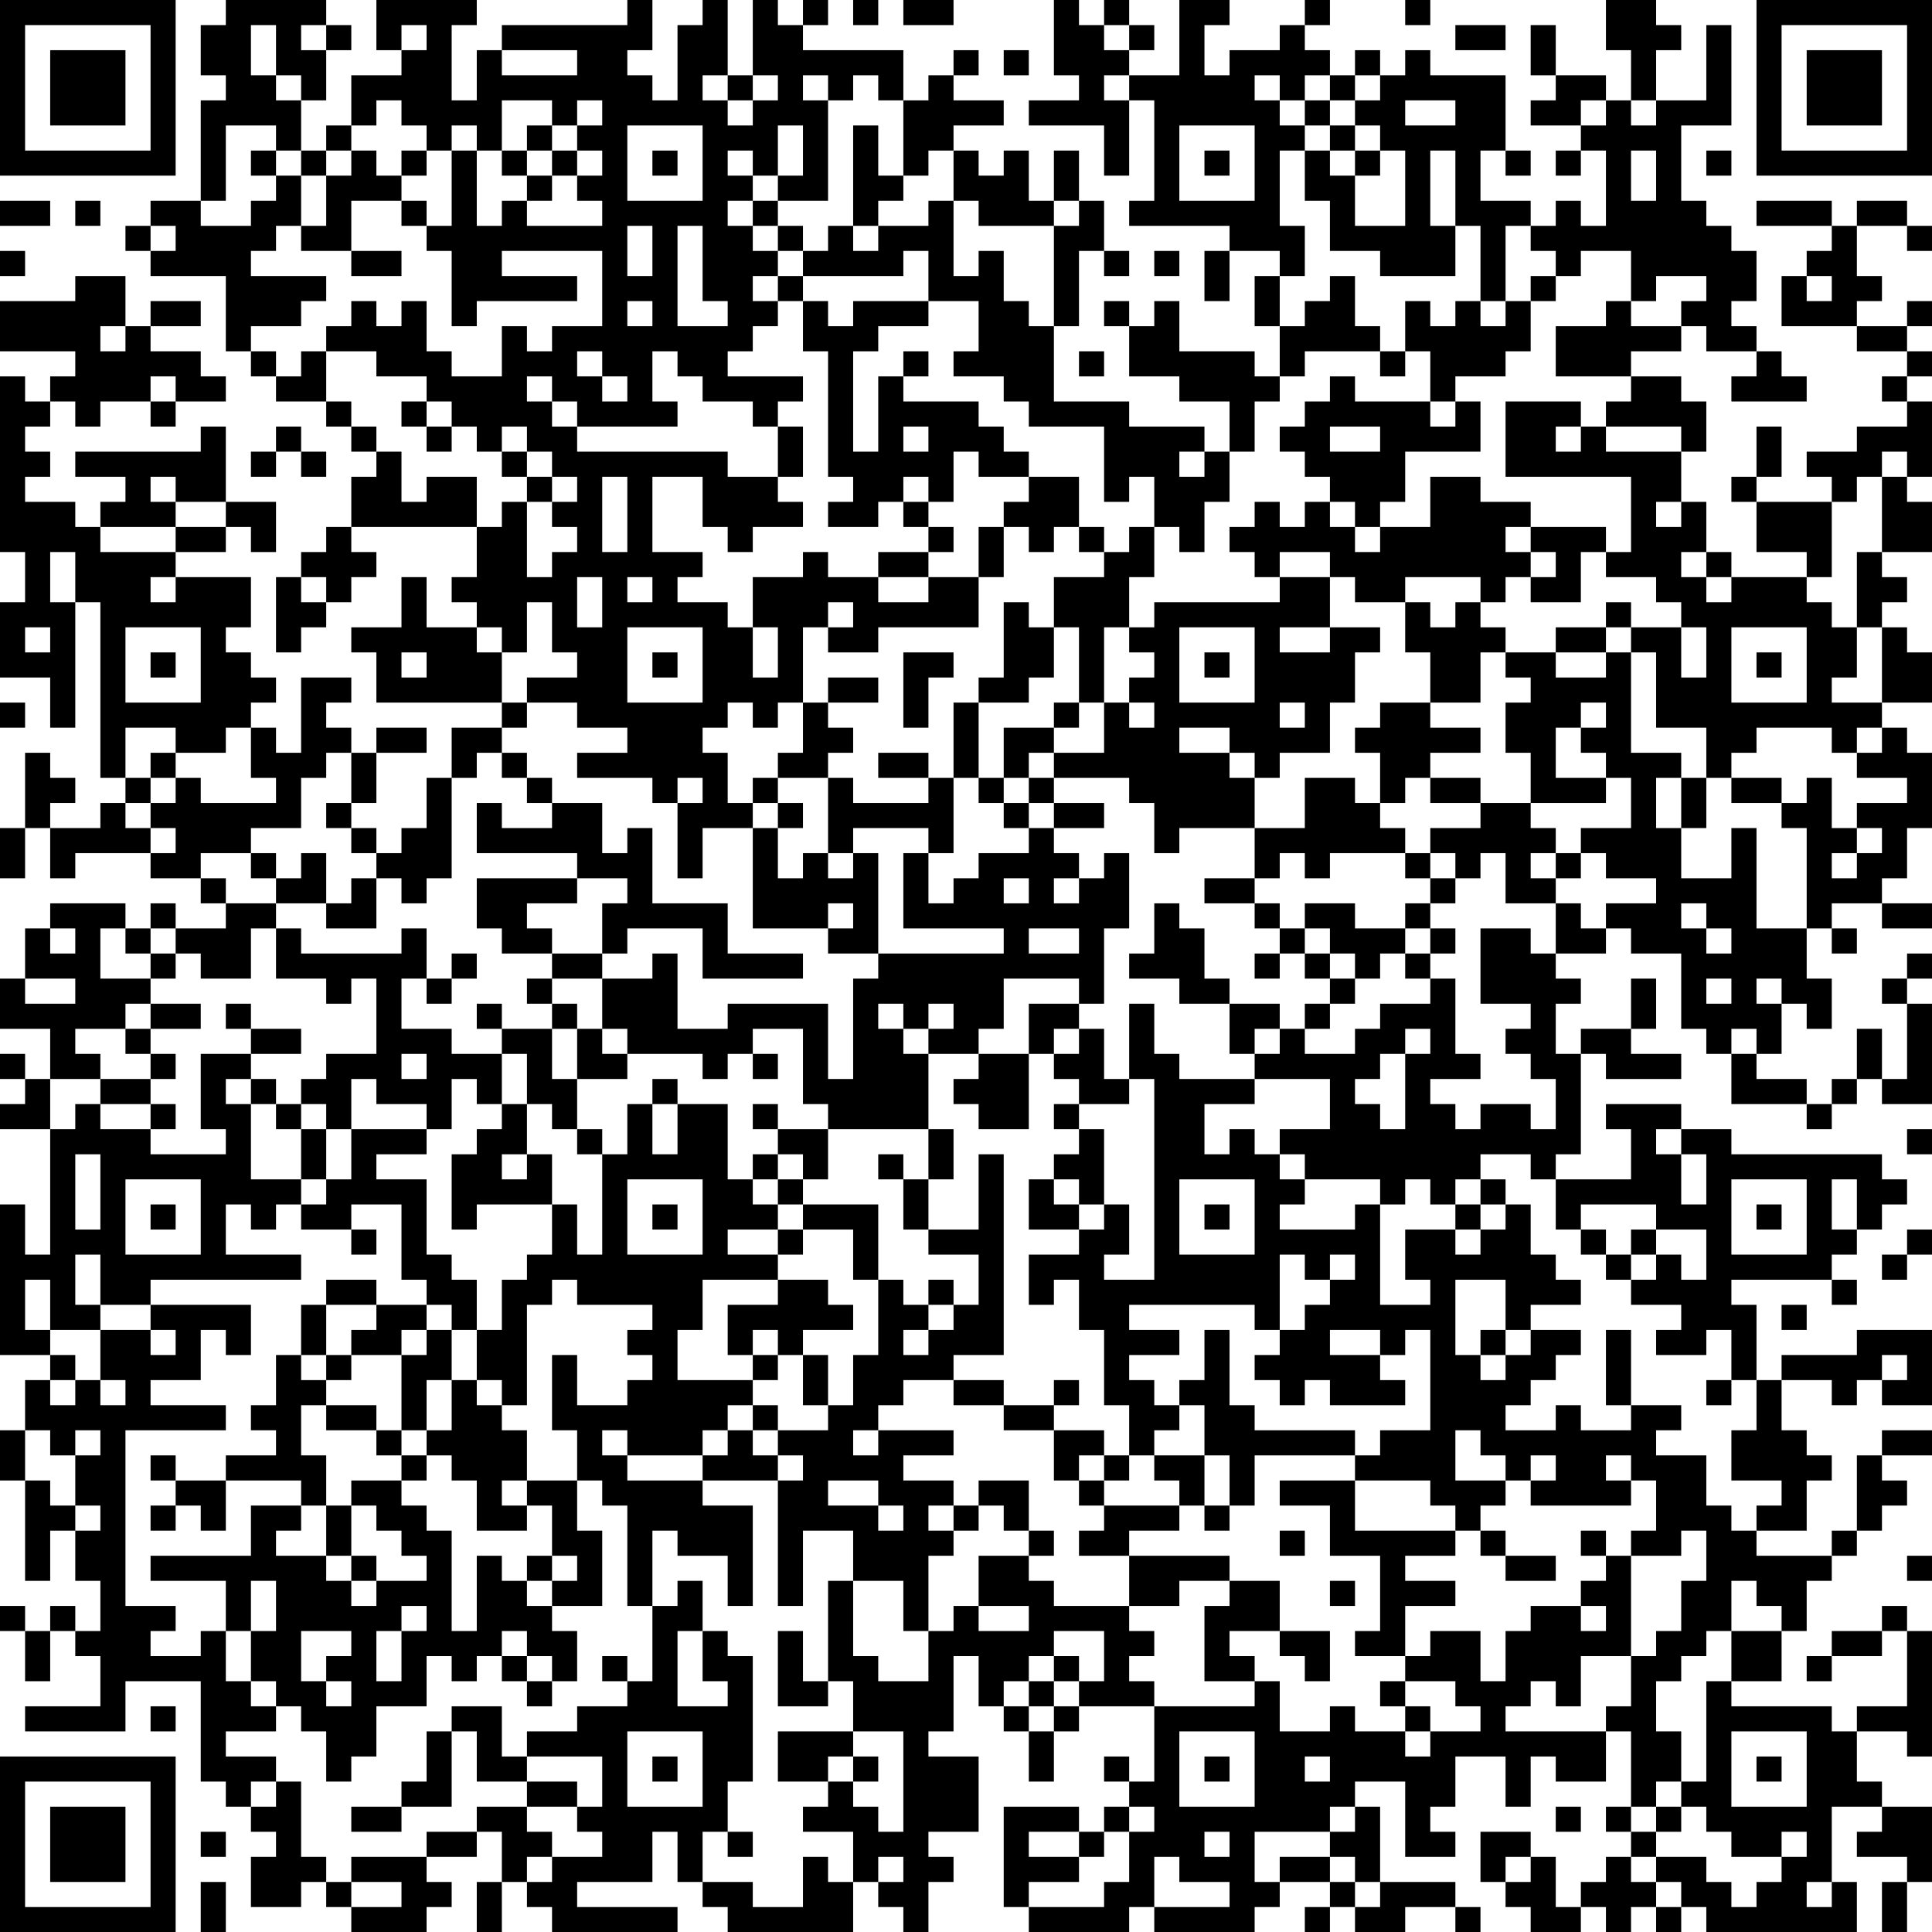 <?xml version="1.0" encoding="UTF-8"?>
<svg xmlns="http://www.w3.org/2000/svg" version="1.1" width="250" height="250" viewBox="0 0 250 250"><rect x="0" y="0" width="250" height="250" fill="#ffffff"/><g transform="scale(3.247)"><g transform="translate(0,0)"><path fill-rule="evenodd" d="M9 0L9 1L8 1L8 3L9 3L9 4L8 4L8 8L6 8L6 9L5 9L5 10L6 10L6 11L9 11L9 14L10 14L10 15L11 15L11 16L13 16L13 17L14 17L14 18L15 18L15 19L14 19L14 21L13 21L13 22L12 22L12 23L11 23L11 26L12 26L12 25L13 25L13 24L14 24L14 23L15 23L15 22L14 22L14 21L19 21L19 23L18 23L18 24L19 24L19 25L17 25L17 23L16 23L16 25L14 25L14 26L15 26L15 28L20 28L20 29L18 29L18 31L17 31L17 33L16 33L16 34L15 34L15 33L14 33L14 32L15 32L15 30L17 30L17 29L15 29L15 30L14 30L14 29L13 29L13 28L14 28L14 27L12 27L12 30L11 30L11 29L10 29L10 28L11 28L11 27L10 27L10 26L9 26L9 25L10 25L10 23L7 23L7 22L9 22L9 21L10 21L10 22L11 22L11 20L9 20L9 17L8 17L8 18L3 18L3 19L5 19L5 20L4 20L4 21L3 21L3 20L1 20L1 19L2 19L2 18L1 18L1 17L2 17L2 16L3 16L3 17L4 17L4 16L6 16L6 17L7 17L7 16L9 16L9 15L8 15L8 14L6 14L6 13L8 13L8 12L6 12L6 13L5 13L5 11L3 11L3 12L0 12L0 14L3 14L3 15L2 15L2 16L1 16L1 15L0 15L0 22L1 22L1 24L0 24L0 27L2 27L2 29L3 29L3 24L4 24L4 31L5 31L5 32L4 32L4 33L2 33L2 32L3 32L3 31L2 31L2 30L1 30L1 33L0 33L0 35L1 35L1 33L2 33L2 35L3 35L3 34L6 34L6 35L8 35L8 36L9 36L9 37L7 37L7 36L6 36L6 37L5 37L5 36L2 36L2 37L1 37L1 39L0 39L0 41L2 41L2 43L1 43L1 42L0 42L0 43L1 43L1 44L0 44L0 45L2 45L2 50L1 50L1 48L0 48L0 54L2 54L2 55L1 55L1 57L0 57L0 59L1 59L1 63L2 63L2 61L3 61L3 63L4 63L4 65L3 65L3 64L2 64L2 65L1 65L1 64L0 64L0 65L1 65L1 67L2 67L2 65L3 65L3 66L4 66L4 68L1 68L1 69L5 69L5 67L8 67L8 71L9 71L9 72L10 72L10 73L11 73L11 74L10 74L10 76L12 76L12 75L13 75L13 76L14 76L14 77L17 77L17 76L18 76L18 75L17 75L17 74L19 74L19 73L20 73L20 75L19 75L19 77L20 77L20 75L21 75L21 76L22 76L22 77L27 77L27 76L23 76L23 75L26 75L26 73L27 73L27 75L28 75L28 76L29 76L29 77L34 77L34 75L35 75L35 76L36 76L36 77L37 77L37 75L38 75L38 74L37 74L37 73L39 73L39 70L37 70L37 69L38 69L38 66L39 66L39 68L40 68L40 69L41 69L41 71L42 71L42 69L43 69L43 68L46 68L46 71L45 71L45 70L44 70L44 71L45 71L45 72L44 72L44 73L43 73L43 72L40 72L40 76L41 76L41 77L45 77L45 76L46 76L46 77L50 77L50 76L51 76L51 75L53 75L53 76L52 76L52 77L53 77L53 76L54 76L54 77L56 77L56 76L58 76L58 77L59 77L59 76L58 76L58 75L55 75L55 72L54 72L54 71L56 71L56 74L58 74L58 73L57 73L57 72L58 72L58 70L60 70L60 72L61 72L61 70L62 70L62 71L64 71L64 69L65 69L65 72L64 72L64 73L65 73L65 74L64 74L64 75L63 75L63 76L62 76L62 74L61 74L61 73L59 73L59 75L60 75L60 76L61 76L61 77L63 77L63 76L64 76L64 77L65 77L65 76L66 76L66 77L67 77L67 76L68 76L68 77L74 77L74 75L73 75L73 72L75 72L75 73L74 73L74 74L76 74L76 75L75 75L75 77L76 77L76 75L77 75L77 72L75 72L75 71L74 71L74 69L76 69L76 70L77 70L77 65L76 65L76 64L75 64L75 65L73 65L73 66L72 66L72 67L73 67L73 66L75 66L75 65L76 65L76 68L74 68L74 69L73 69L73 68L69 68L69 67L71 67L71 65L72 65L72 63L73 63L73 62L74 62L74 61L75 61L75 60L76 60L76 59L75 59L75 58L77 58L77 57L75 57L75 58L74 58L74 61L73 61L73 62L70 62L70 61L72 61L72 59L73 59L73 58L72 58L72 57L71 57L71 55L73 55L73 56L74 56L74 55L75 55L75 56L77 56L77 53L74 53L74 54L71 54L71 55L70 55L70 52L69 52L69 51L73 51L73 52L74 52L74 51L73 51L73 50L74 50L74 49L75 49L75 48L76 48L76 47L75 47L75 46L69 46L69 45L67 45L67 44L64 44L64 45L65 45L65 47L62 47L62 46L63 46L63 42L64 42L64 43L67 43L67 42L65 42L65 41L66 41L66 39L65 39L65 41L63 41L63 42L62 42L62 40L63 40L63 39L62 39L62 38L64 38L64 37L65 37L65 38L67 38L67 41L68 41L68 42L69 42L69 44L72 44L72 45L73 45L73 44L74 44L74 43L75 43L75 44L77 44L77 40L76 40L76 39L77 39L77 38L76 38L76 39L75 39L75 40L76 40L76 43L75 43L75 41L74 41L74 43L73 43L73 44L72 44L72 43L70 43L70 42L71 42L71 40L72 40L72 41L73 41L73 39L72 39L72 37L73 37L73 38L74 38L74 37L73 37L73 36L75 36L75 37L77 37L77 36L75 36L75 35L76 35L76 33L77 33L77 30L76 30L76 29L75 29L75 28L77 28L77 26L76 26L76 25L75 25L75 24L76 24L76 23L75 23L75 22L77 22L77 20L76 20L76 19L77 19L77 16L76 16L76 15L77 15L77 14L76 14L76 13L77 13L77 12L76 12L76 13L74 13L74 12L75 12L75 11L74 11L74 9L76 9L76 10L77 10L77 9L76 9L76 8L74 8L74 9L73 9L73 8L70 8L70 9L73 9L73 10L72 10L72 11L71 11L71 13L74 13L74 14L76 14L76 15L75 15L75 16L76 16L76 17L74 17L74 18L72 18L72 19L73 19L73 20L70 20L70 19L71 19L71 17L70 17L70 19L69 19L69 20L70 20L70 22L72 22L72 23L69 23L69 22L68 22L68 20L67 20L67 18L68 18L68 16L67 16L67 15L65 15L65 14L67 14L67 13L68 13L68 14L70 14L70 15L69 15L69 16L72 16L72 15L71 15L71 14L70 14L70 13L69 13L69 12L70 12L70 10L69 10L69 9L68 9L68 8L67 8L67 5L69 5L69 1L68 1L68 4L66 4L66 2L67 2L67 1L66 1L66 0L64 0L64 2L65 2L65 4L64 4L64 3L62 3L62 1L61 1L61 3L62 3L62 4L61 4L61 5L63 5L63 6L62 6L62 7L63 7L63 6L64 6L64 9L63 9L63 8L62 8L62 9L61 9L61 8L59 8L59 6L60 6L60 7L61 7L61 6L60 6L60 3L57 3L57 2L56 2L56 3L55 3L55 2L54 2L54 3L53 3L53 2L52 2L52 1L53 1L53 0L52 0L52 1L51 1L51 2L49 2L49 3L48 3L48 1L49 1L49 0L47 0L47 3L45 3L45 2L46 2L46 1L45 1L45 0L44 0L44 1L43 1L43 0L42 0L42 3L43 3L43 4L41 4L41 5L44 5L44 7L45 7L45 4L46 4L46 8L45 8L45 9L49 9L49 10L48 10L48 12L49 12L49 10L51 10L51 11L50 11L50 13L51 13L51 15L50 15L50 14L47 14L47 12L46 12L46 13L45 13L45 12L44 12L44 13L45 13L45 15L47 15L47 16L49 16L49 18L48 18L48 17L45 17L45 16L42 16L42 13L43 13L43 10L44 10L44 11L45 11L45 10L44 10L44 8L43 8L43 6L42 6L42 8L41 8L41 6L40 6L40 7L39 7L39 6L38 6L38 5L40 5L40 4L38 4L38 3L39 3L39 2L38 2L38 3L37 3L37 4L36 4L36 2L32 2L32 1L33 1L33 0L32 0L32 1L31 1L31 0L30 0L30 3L29 3L29 0L28 0L28 1L27 1L27 4L26 4L26 3L25 3L25 2L26 2L26 0L25 0L25 1L20 1L20 2L19 2L19 4L18 4L18 1L19 1L19 0L15 0L15 2L16 2L16 3L14 3L14 5L13 5L13 6L12 6L12 4L13 4L13 2L14 2L14 1L13 1L13 0ZM34 0L34 1L35 1L35 0ZM36 0L36 1L38 1L38 0ZM56 0L56 1L57 1L57 0ZM10 1L10 3L11 3L11 4L12 4L12 3L11 3L11 1ZM12 1L12 2L13 2L13 1ZM16 1L16 2L17 2L17 1ZM44 1L44 2L45 2L45 1ZM58 1L58 2L60 2L60 1ZM20 2L20 3L23 3L23 2ZM40 2L40 3L41 3L41 2ZM28 3L28 4L29 4L29 5L30 5L30 4L31 4L31 3L30 3L30 4L29 4L29 3ZM32 3L32 4L33 4L33 8L31 8L31 7L32 7L32 5L31 5L31 7L30 7L30 6L29 6L29 7L30 7L30 8L29 8L29 9L30 9L30 10L31 10L31 11L30 11L30 12L31 12L31 13L30 13L30 14L29 14L29 15L32 15L32 16L31 16L31 17L30 17L30 16L28 16L28 15L27 15L27 14L26 14L26 16L27 16L27 17L23 17L23 16L22 16L22 15L21 15L21 16L22 16L22 17L23 17L23 18L29 18L29 19L31 19L31 20L32 20L32 21L30 21L30 22L29 22L29 21L28 21L28 19L26 19L26 22L28 22L28 23L27 23L27 24L29 24L29 25L30 25L30 27L31 27L31 25L30 25L30 23L32 23L32 22L33 22L33 23L35 23L35 24L37 24L37 23L39 23L39 25L35 25L35 26L33 26L33 25L34 25L34 24L33 24L33 25L32 25L32 28L31 28L31 29L30 29L30 28L29 28L29 29L28 29L28 30L29 30L29 32L30 32L30 33L28 33L28 35L27 35L27 32L28 32L28 31L27 31L27 32L26 32L26 31L23 31L23 30L25 30L25 29L23 29L23 28L21 28L21 27L23 27L23 26L22 26L22 24L21 24L21 26L20 26L20 25L19 25L19 26L20 26L20 28L21 28L21 29L20 29L20 30L19 30L19 31L18 31L18 35L17 35L17 36L16 36L16 35L15 35L15 34L14 34L14 33L13 33L13 32L14 32L14 30L13 30L13 31L12 31L12 33L10 33L10 34L8 34L8 35L9 35L9 36L11 36L11 37L10 37L10 39L8 39L8 38L7 38L7 37L6 37L6 38L5 38L5 37L4 37L4 39L6 39L6 40L5 40L5 41L3 41L3 42L4 42L4 43L2 43L2 45L3 45L3 44L4 44L4 45L6 45L6 46L9 46L9 45L8 45L8 42L10 42L10 43L9 43L9 44L10 44L10 47L12 47L12 48L11 48L11 49L10 49L10 48L9 48L9 50L12 50L12 51L6 51L6 52L4 52L4 50L3 50L3 52L4 52L4 53L2 53L2 51L1 51L1 53L2 53L2 54L3 54L3 55L2 55L2 56L3 56L3 55L4 55L4 56L5 56L5 55L4 55L4 53L6 53L6 54L7 54L7 53L6 53L6 52L10 52L10 54L9 54L9 53L8 53L8 55L6 55L6 56L9 56L9 57L5 57L5 64L7 64L7 65L6 65L6 66L8 66L8 65L9 65L9 67L10 67L10 68L11 68L11 69L9 69L9 70L11 70L11 71L10 71L10 72L11 72L11 71L12 71L12 74L13 74L13 75L14 75L14 76L16 76L16 75L14 75L14 74L17 74L17 73L19 73L19 72L21 72L21 73L22 73L22 74L21 74L21 75L22 75L22 74L24 74L24 73L23 73L23 72L24 72L24 70L21 70L21 69L23 69L23 68L25 68L25 67L26 67L26 64L27 64L27 63L28 63L28 65L27 65L27 68L29 68L29 67L28 67L28 65L29 65L29 66L30 66L30 71L29 71L29 73L28 73L28 75L30 75L30 76L32 76L32 74L33 74L33 75L34 75L34 73L32 73L32 72L33 72L33 71L34 71L34 72L35 72L35 73L36 73L36 69L34 69L34 67L33 67L33 63L34 63L34 66L35 66L35 67L37 67L37 65L38 65L38 64L39 64L39 65L41 65L41 64L39 64L39 62L41 62L41 63L42 63L42 64L45 64L45 65L46 65L46 66L45 66L45 67L46 67L46 68L50 68L50 67L51 67L51 69L53 69L53 68L54 68L54 69L56 69L56 70L57 70L57 69L59 69L59 68L58 68L58 67L56 67L56 66L57 66L57 65L59 65L59 67L60 67L60 65L61 65L61 64L63 64L63 65L64 65L64 64L63 64L63 63L64 63L64 62L65 62L65 66L63 66L63 68L62 68L62 67L61 67L61 68L60 68L60 69L64 69L64 68L65 68L65 66L66 66L66 65L67 65L67 63L68 63L68 61L67 61L67 62L65 62L65 61L66 61L66 59L65 59L65 58L64 58L64 59L65 59L65 60L61 60L61 59L62 59L62 58L61 58L61 59L60 59L60 58L59 58L59 57L58 57L58 59L60 59L60 60L59 60L59 61L58 61L58 60L57 60L57 59L54 59L54 58L55 58L55 57L57 57L57 53L56 53L56 54L55 54L55 53L53 53L53 54L55 54L55 55L56 55L56 56L53 56L53 55L52 55L52 56L51 56L51 55L50 55L50 54L51 54L51 53L52 53L52 52L53 52L53 51L54 51L54 50L53 50L53 51L52 51L52 50L51 50L51 53L50 53L50 52L45 52L45 53L47 53L47 54L45 54L45 55L46 55L46 56L47 56L47 57L46 57L46 58L45 58L45 56L44 56L44 53L43 53L43 51L42 51L42 52L41 52L41 50L43 50L43 49L44 49L44 48L45 48L45 50L44 50L44 51L46 51L46 43L45 43L45 40L46 40L46 42L47 42L47 43L50 43L50 44L48 44L48 46L49 46L49 45L50 45L50 46L51 46L51 47L52 47L52 48L51 48L51 49L54 49L54 48L55 48L55 52L57 52L57 51L56 51L56 49L58 49L58 50L59 50L59 49L60 49L60 48L61 48L61 50L62 50L62 51L63 51L63 52L61 52L61 53L60 53L60 51L58 51L58 54L59 54L59 55L60 55L60 54L61 54L61 53L63 53L63 54L62 54L62 55L61 55L61 56L60 56L60 57L62 57L62 56L63 56L63 57L65 57L65 56L67 56L67 57L66 57L66 58L68 58L68 60L69 60L69 61L70 61L70 60L71 60L71 59L69 59L69 57L70 57L70 55L69 55L69 53L68 53L68 54L66 54L66 53L67 53L67 52L65 52L65 51L66 51L66 50L67 50L67 51L68 51L68 49L66 49L66 48L63 48L63 49L62 49L62 47L61 47L61 46L59 46L59 47L58 47L58 48L57 48L57 47L56 47L56 48L55 48L55 47L52 47L52 46L51 46L51 45L53 45L53 43L50 43L50 42L51 42L51 41L52 41L52 42L54 42L54 41L55 41L55 40L57 40L57 39L58 39L58 42L59 42L59 43L57 43L57 44L58 44L58 45L59 45L59 44L61 44L61 45L62 45L62 43L61 43L61 42L60 42L60 41L61 41L61 40L59 40L59 37L61 37L61 38L62 38L62 36L63 36L63 37L64 37L64 36L66 36L66 35L64 35L64 34L63 34L63 33L65 33L65 31L64 31L64 30L63 30L63 29L64 29L64 28L63 28L63 29L62 29L62 31L64 31L64 32L61 32L61 30L60 30L60 28L61 28L61 27L60 27L60 26L62 26L62 27L64 27L64 26L65 26L65 30L67 30L67 31L66 31L66 33L67 33L67 35L69 35L69 33L70 33L70 37L72 37L72 33L71 33L71 32L72 32L72 31L73 31L73 33L74 33L74 34L73 34L73 35L74 35L74 34L75 34L75 33L74 33L74 32L76 32L76 31L74 31L74 30L75 30L75 29L74 29L74 30L73 30L73 29L70 29L70 30L69 30L69 31L68 31L68 29L66 29L66 26L65 26L65 25L67 25L67 27L68 27L68 25L67 25L67 24L66 24L66 23L64 23L64 22L65 22L65 19L60 19L60 16L63 16L63 17L62 17L62 18L63 18L63 17L64 17L64 18L67 18L67 17L64 17L64 16L65 16L65 15L62 15L62 13L64 13L64 12L65 12L65 13L67 13L67 12L68 12L68 11L66 11L66 12L65 12L65 10L63 10L63 11L62 11L62 10L61 10L61 9L60 9L60 12L59 12L59 9L58 9L58 6L57 6L57 9L58 9L58 11L55 11L55 10L53 10L53 8L52 8L52 6L53 6L53 7L54 7L54 9L56 9L56 6L55 6L55 5L54 5L54 4L55 4L55 3L54 3L54 4L53 4L53 3L52 3L52 4L51 4L51 3L50 3L50 4L51 4L51 5L52 5L52 6L51 6L51 9L52 9L52 11L51 11L51 13L52 13L52 12L53 12L53 11L54 11L54 13L55 13L55 14L52 14L52 15L51 15L51 16L50 16L50 18L49 18L49 20L48 20L48 22L47 22L47 21L46 21L46 19L45 19L45 20L44 20L44 17L41 17L41 16L40 16L40 15L38 15L38 14L39 14L39 12L37 12L37 10L36 10L36 11L32 11L32 10L33 10L33 9L34 9L34 10L35 10L35 9L37 9L37 8L38 8L38 11L39 11L39 10L40 10L40 12L41 12L41 13L42 13L42 9L43 9L43 8L42 8L42 9L39 9L39 8L38 8L38 6L37 6L37 7L36 7L36 4L35 4L35 3L34 3L34 4L33 4L33 3ZM44 3L44 4L45 4L45 3ZM15 4L15 5L14 5L14 6L13 6L13 7L12 7L12 6L11 6L11 5L9 5L9 8L8 8L8 9L10 9L10 8L11 8L11 7L12 7L12 9L11 9L11 10L10 10L10 11L13 11L13 12L12 12L12 13L10 13L10 14L11 14L11 15L12 15L12 14L13 14L13 16L14 16L14 17L15 17L15 18L16 18L16 20L17 20L17 19L19 19L19 21L20 21L20 20L21 20L21 23L22 23L22 22L23 22L23 21L22 21L22 20L23 20L23 19L22 19L22 18L21 18L21 17L20 17L20 18L19 18L19 17L18 17L18 16L17 16L17 15L15 15L15 14L13 14L13 13L14 13L14 12L15 12L15 13L16 13L16 12L17 12L17 14L18 14L18 15L20 15L20 13L21 13L21 14L22 14L22 13L24 13L24 10L20 10L20 11L23 11L23 12L19 12L19 13L18 13L18 10L17 10L17 9L18 9L18 6L19 6L19 9L20 9L20 8L21 8L21 9L24 9L24 8L23 8L23 7L24 7L24 6L23 6L23 5L24 5L24 4L23 4L23 5L22 5L22 4L20 4L20 6L19 6L19 5L18 5L18 6L17 6L17 5L16 5L16 4ZM52 4L52 5L53 5L53 6L54 6L54 7L55 7L55 6L54 6L54 5L53 5L53 4ZM56 4L56 5L58 5L58 4ZM63 4L63 5L64 5L64 4ZM65 4L65 5L66 5L66 4ZM21 5L21 6L20 6L20 7L21 7L21 8L22 8L22 7L23 7L23 6L22 6L22 5ZM25 5L25 8L28 8L28 5ZM34 5L34 9L35 9L35 8L36 8L36 7L35 7L35 5ZM47 5L47 8L50 8L50 5ZM10 6L10 7L11 7L11 6ZM14 6L14 7L13 7L13 9L12 9L12 10L14 10L14 11L16 11L16 10L14 10L14 8L16 8L16 9L17 9L17 8L16 8L16 7L17 7L17 6L16 6L16 7L15 7L15 6ZM21 6L21 7L22 7L22 6ZM26 6L26 7L27 7L27 6ZM48 6L48 7L49 7L49 6ZM65 6L65 8L66 8L66 6ZM68 6L68 7L69 7L69 6ZM0 8L0 9L2 9L2 8ZM3 8L3 9L4 9L4 8ZM30 8L30 9L31 9L31 10L32 10L32 9L31 9L31 8ZM6 9L6 10L7 10L7 9ZM25 9L25 11L26 11L26 9ZM27 9L27 13L29 13L29 12L28 12L28 9ZM0 10L0 11L1 11L1 10ZM46 10L46 11L47 11L47 10ZM31 11L31 12L32 12L32 14L33 14L33 19L34 19L34 20L33 20L33 21L35 21L35 20L36 20L36 21L37 21L37 22L35 22L35 23L37 23L37 22L38 22L38 21L37 21L37 20L38 20L38 18L39 18L39 19L41 19L41 20L40 20L40 21L39 21L39 23L40 23L40 21L41 21L41 22L42 22L42 21L43 21L43 22L44 22L44 23L42 23L42 25L41 25L41 24L40 24L40 27L39 27L39 28L38 28L38 31L37 31L37 30L35 30L35 31L37 31L37 32L34 32L34 31L33 31L33 30L34 30L34 29L33 29L33 28L35 28L35 27L33 27L33 28L32 28L32 30L31 30L31 31L30 31L30 32L31 32L31 33L30 33L30 37L33 37L33 38L35 38L35 39L34 39L34 43L33 43L33 40L29 40L29 41L27 41L27 38L26 38L26 39L24 39L24 38L25 38L25 37L28 37L28 39L32 39L32 38L29 38L29 36L26 36L26 33L25 33L25 34L24 34L24 32L22 32L22 31L21 31L21 30L20 30L20 31L21 31L21 32L22 32L22 33L20 33L20 32L19 32L19 34L23 34L23 35L19 35L19 37L20 37L20 38L22 38L22 39L21 39L21 40L22 40L22 41L20 41L20 40L19 40L19 41L20 41L20 42L18 42L18 41L16 41L16 39L17 39L17 40L18 40L18 39L19 39L19 38L18 38L18 39L17 39L17 37L16 37L16 38L12 38L12 37L11 37L11 39L13 39L13 40L14 40L14 39L15 39L15 42L13 42L13 43L12 43L12 44L11 44L11 43L10 43L10 44L11 44L11 45L12 45L12 47L13 47L13 48L12 48L12 49L14 49L14 50L15 50L15 49L14 49L14 48L16 48L16 51L17 51L17 52L15 52L15 51L13 51L13 52L12 52L12 54L11 54L11 56L10 56L10 57L11 57L11 58L9 58L9 59L7 59L7 58L6 58L6 59L7 59L7 60L6 60L6 61L7 61L7 60L8 60L8 61L9 61L9 59L12 59L12 60L10 60L10 62L6 62L6 63L9 63L9 65L10 65L10 67L11 67L11 68L12 68L12 69L13 69L13 71L14 71L14 70L15 70L15 68L17 68L17 66L18 66L18 67L19 67L19 66L20 66L20 67L21 67L21 68L22 68L22 67L23 67L23 65L22 65L22 64L24 64L24 61L23 61L23 59L24 59L24 60L25 60L25 64L26 64L26 61L27 61L27 62L29 62L29 64L30 64L30 60L28 60L28 59L31 59L31 64L32 64L32 61L34 61L34 63L36 63L36 65L37 65L37 62L38 62L38 61L39 61L39 60L40 60L40 61L41 61L41 62L42 62L42 61L41 61L41 59L39 59L39 60L38 60L38 59L36 59L36 58L38 58L38 57L35 57L35 56L36 56L36 55L38 55L38 56L40 56L40 57L42 57L42 59L43 59L43 60L44 60L44 61L43 61L43 62L45 62L45 64L47 64L47 63L49 63L49 64L48 64L48 67L50 67L50 66L49 66L49 65L51 65L51 66L52 66L52 67L53 67L53 65L51 65L51 63L49 63L49 62L45 62L45 61L47 61L47 60L48 60L48 61L49 61L49 60L50 60L50 58L54 58L54 57L50 57L50 56L49 56L49 53L48 53L48 55L47 55L47 56L48 56L48 58L46 58L46 59L47 59L47 60L44 60L44 59L45 59L45 58L44 58L44 57L42 57L42 56L43 56L43 55L42 55L42 56L40 56L40 55L38 55L38 54L40 54L40 46L39 46L39 49L37 49L37 47L38 47L38 45L37 45L37 42L39 42L39 43L38 43L38 44L39 44L39 45L41 45L41 42L42 42L42 43L43 43L43 44L42 44L42 45L43 45L43 46L42 46L42 47L41 47L41 49L43 49L43 48L44 48L44 45L43 45L43 44L45 44L45 43L44 43L44 41L43 41L43 40L44 40L44 37L45 37L45 34L44 34L44 35L43 35L43 34L42 34L42 33L44 33L44 32L42 32L42 31L45 31L45 32L46 32L46 34L47 34L47 33L50 33L50 35L48 35L48 36L50 36L50 37L51 37L51 38L50 38L50 39L51 39L51 38L52 38L52 39L53 39L53 40L52 40L52 41L53 41L53 40L54 40L54 39L55 39L55 38L56 38L56 39L57 39L57 38L58 38L58 37L57 37L57 36L58 36L58 35L59 35L59 34L60 34L60 36L62 36L62 35L63 35L63 34L62 34L62 33L61 33L61 32L59 32L59 31L57 31L57 30L59 30L59 29L57 29L57 28L59 28L59 26L60 26L60 25L59 25L59 24L60 24L60 23L61 23L61 24L63 24L63 22L64 22L64 21L61 21L61 20L59 20L59 19L57 19L57 21L55 21L55 20L56 20L56 18L59 18L59 16L58 16L58 15L60 15L60 14L61 14L61 12L62 12L62 11L61 11L61 12L60 12L60 13L59 13L59 12L58 12L58 13L57 13L57 12L56 12L56 14L55 14L55 15L56 15L56 14L57 14L57 16L54 16L54 15L53 15L53 16L52 16L52 17L51 17L51 18L52 18L52 19L53 19L53 20L52 20L52 21L51 21L51 20L50 20L50 21L49 21L49 22L50 22L50 23L51 23L51 24L46 24L46 25L45 25L45 23L46 23L46 21L45 21L45 22L44 22L44 21L43 21L43 19L41 19L41 18L40 18L40 17L39 17L39 16L36 16L36 15L37 15L37 14L36 14L36 15L35 15L35 18L34 18L34 14L35 14L35 13L37 13L37 12L34 12L34 13L33 13L33 12L32 12L32 11ZM72 11L72 12L73 12L73 11ZM25 12L25 13L26 13L26 12ZM4 13L4 14L5 14L5 13ZM23 14L23 15L24 15L24 16L25 16L25 15L24 15L24 14ZM43 14L43 15L44 15L44 14ZM6 15L6 16L7 16L7 15ZM16 16L16 17L17 17L17 18L18 18L18 17L17 17L17 16ZM57 16L57 17L58 17L58 16ZM11 17L11 18L10 18L10 19L11 19L11 18L12 18L12 19L13 19L13 18L12 18L12 17ZM31 17L31 19L32 19L32 17ZM36 17L36 18L37 18L37 17ZM53 17L53 18L55 18L55 17ZM20 18L20 19L21 19L21 20L22 20L22 19L21 19L21 18ZM47 18L47 19L48 19L48 18ZM75 18L75 19L74 19L74 20L73 20L73 23L72 23L72 24L73 24L73 25L74 25L74 27L73 27L73 28L75 28L75 25L74 25L74 22L75 22L75 19L76 19L76 18ZM6 19L6 20L7 20L7 21L4 21L4 22L7 22L7 21L9 21L9 20L7 20L7 19ZM24 19L24 22L25 22L25 19ZM36 19L36 20L37 20L37 19ZM53 20L53 21L54 21L54 22L55 22L55 21L54 21L54 20ZM66 20L66 21L67 21L67 20ZM60 21L60 22L61 22L61 23L62 23L62 22L61 22L61 21ZM2 22L2 24L3 24L3 22ZM51 22L51 23L53 23L53 25L51 25L51 26L53 26L53 25L55 25L55 26L54 26L54 28L53 28L53 30L51 30L51 31L50 31L50 30L49 30L49 29L47 29L47 30L49 30L49 31L50 31L50 33L52 33L52 31L54 31L54 32L55 32L55 33L56 33L56 34L53 34L53 35L52 35L52 34L51 34L51 35L50 35L50 36L51 36L51 37L52 37L52 38L53 38L53 39L54 39L54 38L53 38L53 37L52 37L52 36L54 36L54 37L56 37L56 38L57 38L57 37L56 37L56 36L57 36L57 35L58 35L58 34L57 34L57 33L59 33L59 32L57 32L57 31L56 31L56 32L55 32L55 30L54 30L54 29L55 29L55 28L57 28L57 26L56 26L56 24L57 24L57 25L58 25L58 24L59 24L59 23L56 23L56 24L54 24L54 23L53 23L53 22ZM67 22L67 23L68 23L68 24L69 24L69 23L68 23L68 22ZM6 23L6 24L7 24L7 23ZM12 23L12 24L13 24L13 23ZM23 23L23 25L24 25L24 23ZM25 23L25 24L26 24L26 23ZM64 24L64 25L62 25L62 26L64 26L64 25L65 25L65 24ZM1 25L1 26L2 26L2 25ZM5 25L5 28L8 28L8 25ZM25 25L25 28L28 28L28 25ZM42 25L42 27L41 27L41 28L39 28L39 31L38 31L38 34L37 34L37 33L34 33L34 34L33 34L33 31L31 31L31 32L32 32L32 33L31 33L31 35L32 35L32 34L33 34L33 35L34 35L34 34L35 34L35 38L40 38L40 37L36 37L36 34L37 34L37 36L38 36L38 35L39 35L39 34L41 34L41 33L42 33L42 32L41 32L41 31L42 31L42 30L44 30L44 28L45 28L45 29L46 29L46 28L45 28L45 27L46 27L46 26L45 26L45 25L44 25L44 28L43 28L43 25ZM47 25L47 28L50 28L50 25ZM69 25L69 28L72 28L72 25ZM6 26L6 27L7 27L7 26ZM16 26L16 27L17 27L17 26ZM26 26L26 27L27 27L27 26ZM36 26L36 29L37 29L37 27L38 27L38 26ZM48 26L48 27L49 27L49 26ZM70 26L70 27L71 27L71 26ZM0 28L0 29L1 29L1 28ZM42 28L42 29L40 29L40 31L39 31L39 32L40 32L40 33L41 33L41 32L40 32L40 31L41 31L41 30L42 30L42 29L43 29L43 28ZM51 28L51 29L52 29L52 28ZM5 29L5 31L6 31L6 32L5 32L5 33L6 33L6 34L7 34L7 33L6 33L6 32L7 32L7 31L8 31L8 32L11 32L11 31L10 31L10 29L9 29L9 30L7 30L7 29ZM6 30L6 31L7 31L7 30ZM67 31L67 33L68 33L68 31ZM69 31L69 32L71 32L71 31ZM10 34L10 35L11 35L11 36L13 36L13 37L15 37L15 35L14 35L14 36L13 36L13 34L12 34L12 35L11 35L11 34ZM56 34L56 35L57 35L57 34ZM61 34L61 35L62 35L62 34ZM23 35L23 36L21 36L21 37L22 37L22 38L24 38L24 36L25 36L25 35ZM40 35L40 36L41 36L41 35ZM42 35L42 36L43 36L43 35ZM33 36L33 37L34 37L34 36ZM46 36L46 38L45 38L45 39L47 39L47 40L49 40L49 42L50 42L50 41L51 41L51 40L49 40L49 39L48 39L48 37L47 37L47 36ZM67 36L67 37L68 37L68 38L69 38L69 37L68 37L68 36ZM2 37L2 38L3 38L3 37ZM41 37L41 38L43 38L43 37ZM6 38L6 39L7 39L7 38ZM1 39L1 40L3 40L3 39ZM22 39L22 40L23 40L23 41L22 41L22 43L23 43L23 45L22 45L22 44L21 44L21 42L20 42L20 44L19 44L19 43L18 43L18 45L17 45L17 44L15 44L15 43L14 43L14 45L13 45L13 44L12 44L12 45L13 45L13 47L14 47L14 45L17 45L17 46L15 46L15 47L17 47L17 50L18 50L18 51L19 51L19 53L18 53L18 52L17 52L17 53L16 53L16 54L14 54L14 53L15 53L15 52L13 52L13 54L12 54L12 55L13 55L13 56L12 56L12 58L13 58L13 60L12 60L12 61L11 61L11 62L13 62L13 63L14 63L14 64L15 64L15 63L17 63L17 62L16 62L16 61L15 61L15 60L14 60L14 59L16 59L16 60L17 60L17 61L18 61L18 65L19 65L19 62L20 62L20 63L21 63L21 64L22 64L22 63L23 63L23 62L22 62L22 60L21 60L21 59L23 59L23 57L22 57L22 54L23 54L23 56L25 56L25 55L26 55L26 54L25 54L25 53L26 53L26 52L23 52L23 51L22 51L22 52L21 52L21 56L20 56L20 55L19 55L19 53L20 53L20 51L21 51L21 50L22 50L22 48L23 48L23 50L24 50L24 46L25 46L25 44L26 44L26 46L27 46L27 44L29 44L29 47L30 47L30 48L31 48L31 49L29 49L29 50L31 50L31 51L28 51L28 53L27 53L27 55L30 55L30 56L29 56L29 57L28 57L28 58L25 58L25 57L24 57L24 58L25 58L25 59L28 59L28 58L29 58L29 57L30 57L30 58L31 58L31 59L32 59L32 58L31 58L31 57L33 57L33 56L34 56L34 54L35 54L35 51L36 51L36 52L37 52L37 53L36 53L36 54L37 54L37 53L38 53L38 52L39 52L39 50L37 50L37 49L36 49L36 47L37 47L37 45L33 45L33 44L32 44L32 41L30 41L30 42L29 42L29 43L28 43L28 42L25 42L25 41L24 41L24 39ZM40 39L40 41L39 41L39 42L41 42L41 40L43 40L43 39ZM68 39L68 40L69 40L69 39ZM70 39L70 40L71 40L71 39ZM6 40L6 41L5 41L5 42L6 42L6 43L4 43L4 44L6 44L6 45L7 45L7 44L6 44L6 43L7 43L7 42L6 42L6 41L8 41L8 40ZM9 40L9 41L10 41L10 42L12 42L12 41L10 41L10 40ZM35 40L35 41L36 41L36 42L37 42L37 41L38 41L38 40L37 40L37 41L36 41L36 40ZM23 41L23 43L25 43L25 42L24 42L24 41ZM42 41L42 42L43 42L43 41ZM56 41L56 42L55 42L55 43L54 43L54 44L55 44L55 45L56 45L56 42L57 42L57 41ZM69 41L69 42L70 42L70 41ZM16 42L16 43L17 43L17 42ZM30 42L30 43L31 43L31 42ZM26 43L26 44L27 44L27 43ZM20 44L20 45L19 45L19 46L18 46L18 49L19 49L19 48L22 48L22 46L21 46L21 44ZM30 44L30 45L31 45L31 46L30 46L30 47L31 47L31 48L32 48L32 49L31 49L31 50L32 50L32 49L34 49L34 51L35 51L35 48L32 48L32 47L33 47L33 45L31 45L31 44ZM23 45L23 46L24 46L24 45ZM66 45L66 46L67 46L67 48L68 48L68 46L67 46L67 45ZM76 45L76 46L77 46L77 45ZM3 46L3 49L4 49L4 46ZM20 46L20 47L21 47L21 46ZM31 46L31 47L32 47L32 46ZM35 46L35 47L36 47L36 46ZM5 47L5 50L8 50L8 47ZM25 47L25 50L28 50L28 47ZM42 47L42 48L43 48L43 47ZM47 47L47 50L50 50L50 47ZM59 47L59 48L58 48L58 49L59 49L59 48L60 48L60 47ZM69 47L69 50L72 50L72 47ZM73 47L73 49L74 49L74 47ZM6 48L6 49L7 49L7 48ZM26 48L26 49L27 49L27 48ZM48 48L48 49L49 49L49 48ZM70 48L70 49L71 49L71 48ZM63 49L63 50L64 50L64 51L65 51L65 50L66 50L66 49L65 49L65 50L64 50L64 49ZM76 49L76 50L75 50L75 51L76 51L76 50L77 50L77 49ZM31 51L31 52L29 52L29 54L30 54L30 55L31 55L31 54L32 54L32 56L33 56L33 54L32 54L32 53L34 53L34 52L33 52L33 51ZM37 51L37 52L38 52L38 51ZM71 52L71 53L72 53L72 52ZM17 53L17 54L16 54L16 57L15 57L15 56L13 56L13 57L15 57L15 58L16 58L16 59L17 59L17 58L18 58L18 59L19 59L19 61L21 61L21 60L20 60L20 59L21 59L21 57L20 57L20 56L19 56L19 55L18 55L18 53ZM30 53L30 54L31 54L31 53ZM59 53L59 54L60 54L60 53ZM64 53L64 56L65 56L65 53ZM13 54L13 55L14 55L14 54ZM75 54L75 55L76 55L76 54ZM17 55L17 57L16 57L16 58L17 58L17 57L18 57L18 55ZM68 55L68 56L69 56L69 55ZM30 56L30 57L31 57L31 56ZM1 57L1 59L2 59L2 60L3 60L3 61L4 61L4 60L3 60L3 58L4 58L4 57L3 57L3 58L2 58L2 57ZM34 57L34 58L35 58L35 57ZM43 58L43 59L44 59L44 58ZM48 58L48 60L49 60L49 58ZM33 59L33 60L35 60L35 61L36 61L36 60L35 60L35 59ZM51 59L51 60L53 60L53 62L55 62L55 65L54 65L54 66L56 66L56 64L58 64L58 63L56 63L56 62L58 62L58 61L54 61L54 59ZM13 60L13 62L14 62L14 63L15 63L15 62L14 62L14 60ZM37 60L37 61L38 61L38 60ZM51 61L51 62L52 62L52 61ZM59 61L59 62L60 62L60 63L62 63L62 62L60 62L60 61ZM63 61L63 62L64 62L64 61ZM21 62L21 63L22 63L22 62ZM76 62L76 63L77 63L77 62ZM10 63L10 65L11 65L11 63ZM53 63L53 64L54 64L54 63ZM69 63L69 65L68 65L68 66L67 66L67 67L66 67L66 69L67 69L67 71L66 71L66 72L65 72L65 73L66 73L66 74L65 74L65 75L66 75L66 76L67 76L67 75L66 75L66 74L68 74L68 75L69 75L69 76L70 76L70 75L71 75L71 74L72 74L72 73L71 73L71 74L69 74L69 73L68 73L68 72L67 72L67 71L68 71L68 67L69 67L69 65L71 65L71 64L70 64L70 63ZM16 64L16 65L15 65L15 67L16 67L16 65L17 65L17 64ZM12 65L12 67L13 67L13 68L14 68L14 67L13 67L13 66L14 66L14 65ZM20 65L20 66L21 66L21 67L22 67L22 66L21 66L21 65ZM31 65L31 68L33 68L33 67L32 67L32 65ZM42 65L42 66L41 66L41 67L40 67L40 68L41 68L41 69L42 69L42 68L43 68L43 67L44 67L44 65ZM24 66L24 67L25 67L25 66ZM42 66L42 67L41 67L41 68L42 68L42 67L43 67L43 66ZM55 67L55 68L56 68L56 69L57 69L57 68L56 68L56 67ZM6 68L6 69L7 69L7 68ZM18 68L18 69L17 69L17 71L16 71L16 72L14 72L14 73L16 73L16 72L18 72L18 69L19 69L19 71L21 71L21 72L23 72L23 71L21 71L21 70L20 70L20 68ZM25 69L25 72L28 72L28 69ZM31 69L31 71L33 71L33 70L34 70L34 71L35 71L35 70L34 70L34 69ZM47 69L47 72L50 72L50 69ZM69 69L69 72L72 72L72 69ZM26 70L26 71L27 71L27 70ZM48 70L48 71L49 71L49 70ZM52 70L52 71L53 71L53 70ZM70 70L70 71L71 71L71 70ZM45 72L45 73L44 73L44 74L43 74L43 73L41 73L41 74L43 74L43 75L41 75L41 76L44 76L44 75L45 75L45 73L46 73L46 72ZM53 72L53 73L50 73L50 75L51 75L51 74L53 74L53 75L54 75L54 76L55 76L55 75L54 75L54 74L53 74L53 73L54 73L54 72ZM62 72L62 73L63 73L63 72ZM66 72L66 73L67 73L67 72ZM8 73L8 74L9 74L9 73ZM29 73L29 74L30 74L30 73ZM48 73L48 74L49 74L49 73ZM35 74L35 75L36 75L36 74ZM46 74L46 76L49 76L49 75L47 75L47 74ZM60 74L60 75L61 75L61 74ZM8 75L8 77L9 77L9 75ZM72 75L72 76L73 76L73 75ZM0 0L0 7L7 7L7 0ZM1 1L1 6L6 6L6 1ZM2 2L2 5L5 5L5 2ZM70 0L70 7L77 7L77 0ZM71 1L71 6L76 6L76 1ZM72 2L72 5L75 5L75 2ZM0 70L0 77L7 77L7 70ZM1 71L1 76L6 76L6 71ZM2 72L2 75L5 75L5 72Z" fill="#000000"/></g></g></svg>
